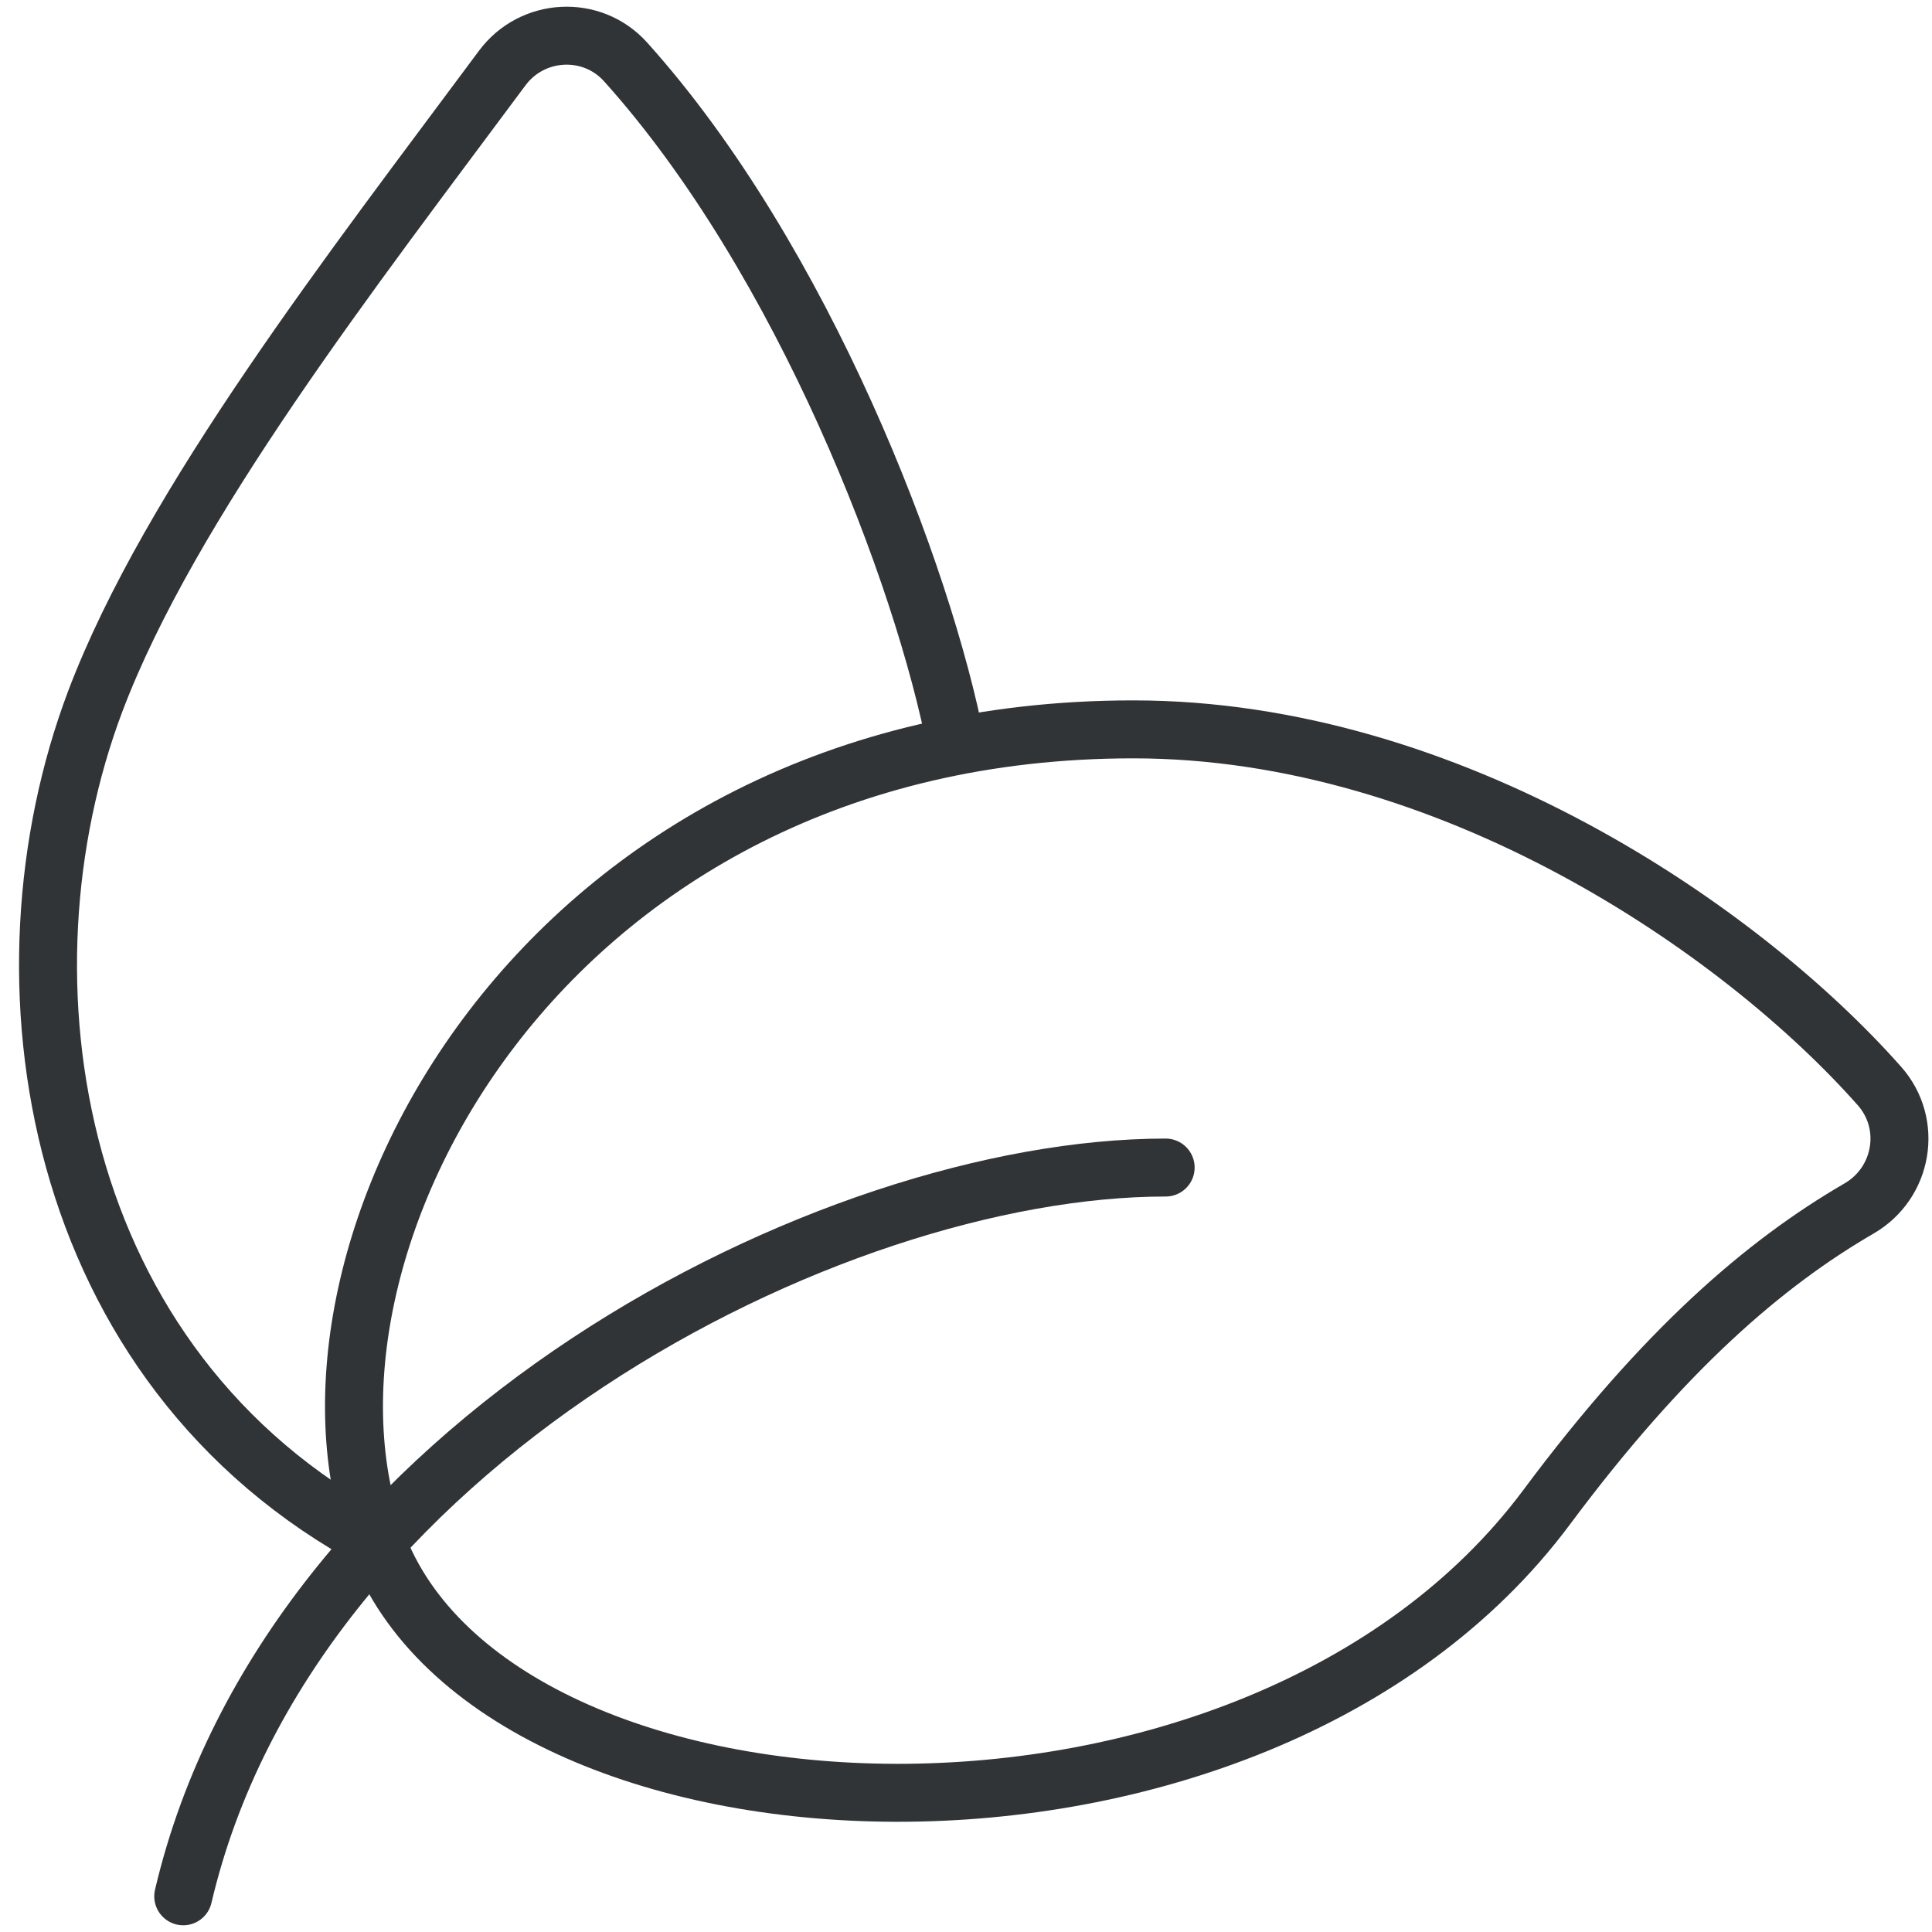 <svg xmlns="http://www.w3.org/2000/svg" id="_&#x56FE;&#x5C42;_1" data-name="&#x56FE;&#x5C42; 1" viewBox="0 0 500 500"><defs><style>      .cls-1 {        stroke-miterlimit: 10;      }      .cls-1, .cls-2 {        fill: none;        stroke: #313436;        stroke-width: 15px;      }      .cls-2 {        stroke-linecap: round;        stroke-linejoin: round;      }    </style></defs><path class="cls-1" d="m97.47,398.98c-27.38-73.98,41.78-210.22,195.84-210.22,82.04,0,157.31,51.84,193.1,92.31,8.69,9.82,6.08,25.07-5.25,31.66-24.52,14.23-50.56,36.6-80.87,77.31-75.92,101.98-271.99,92.2-302.82,8.96Z"></path><path class="cls-1" d="m247.5,193.05c-8.49-44.23-39.64-125.92-85.61-177.04-8.71-9.68-24.14-8.85-31.91,1.6-38.4,51.73-86.03,112.85-105.33,163.89-27.05,71.62-11.92,172.29,72.83,217.45"></path><path class="cls-2" d="m301.67,302.16c-87.14,0-226.81,71.62-254.25,188.6"></path></svg>
